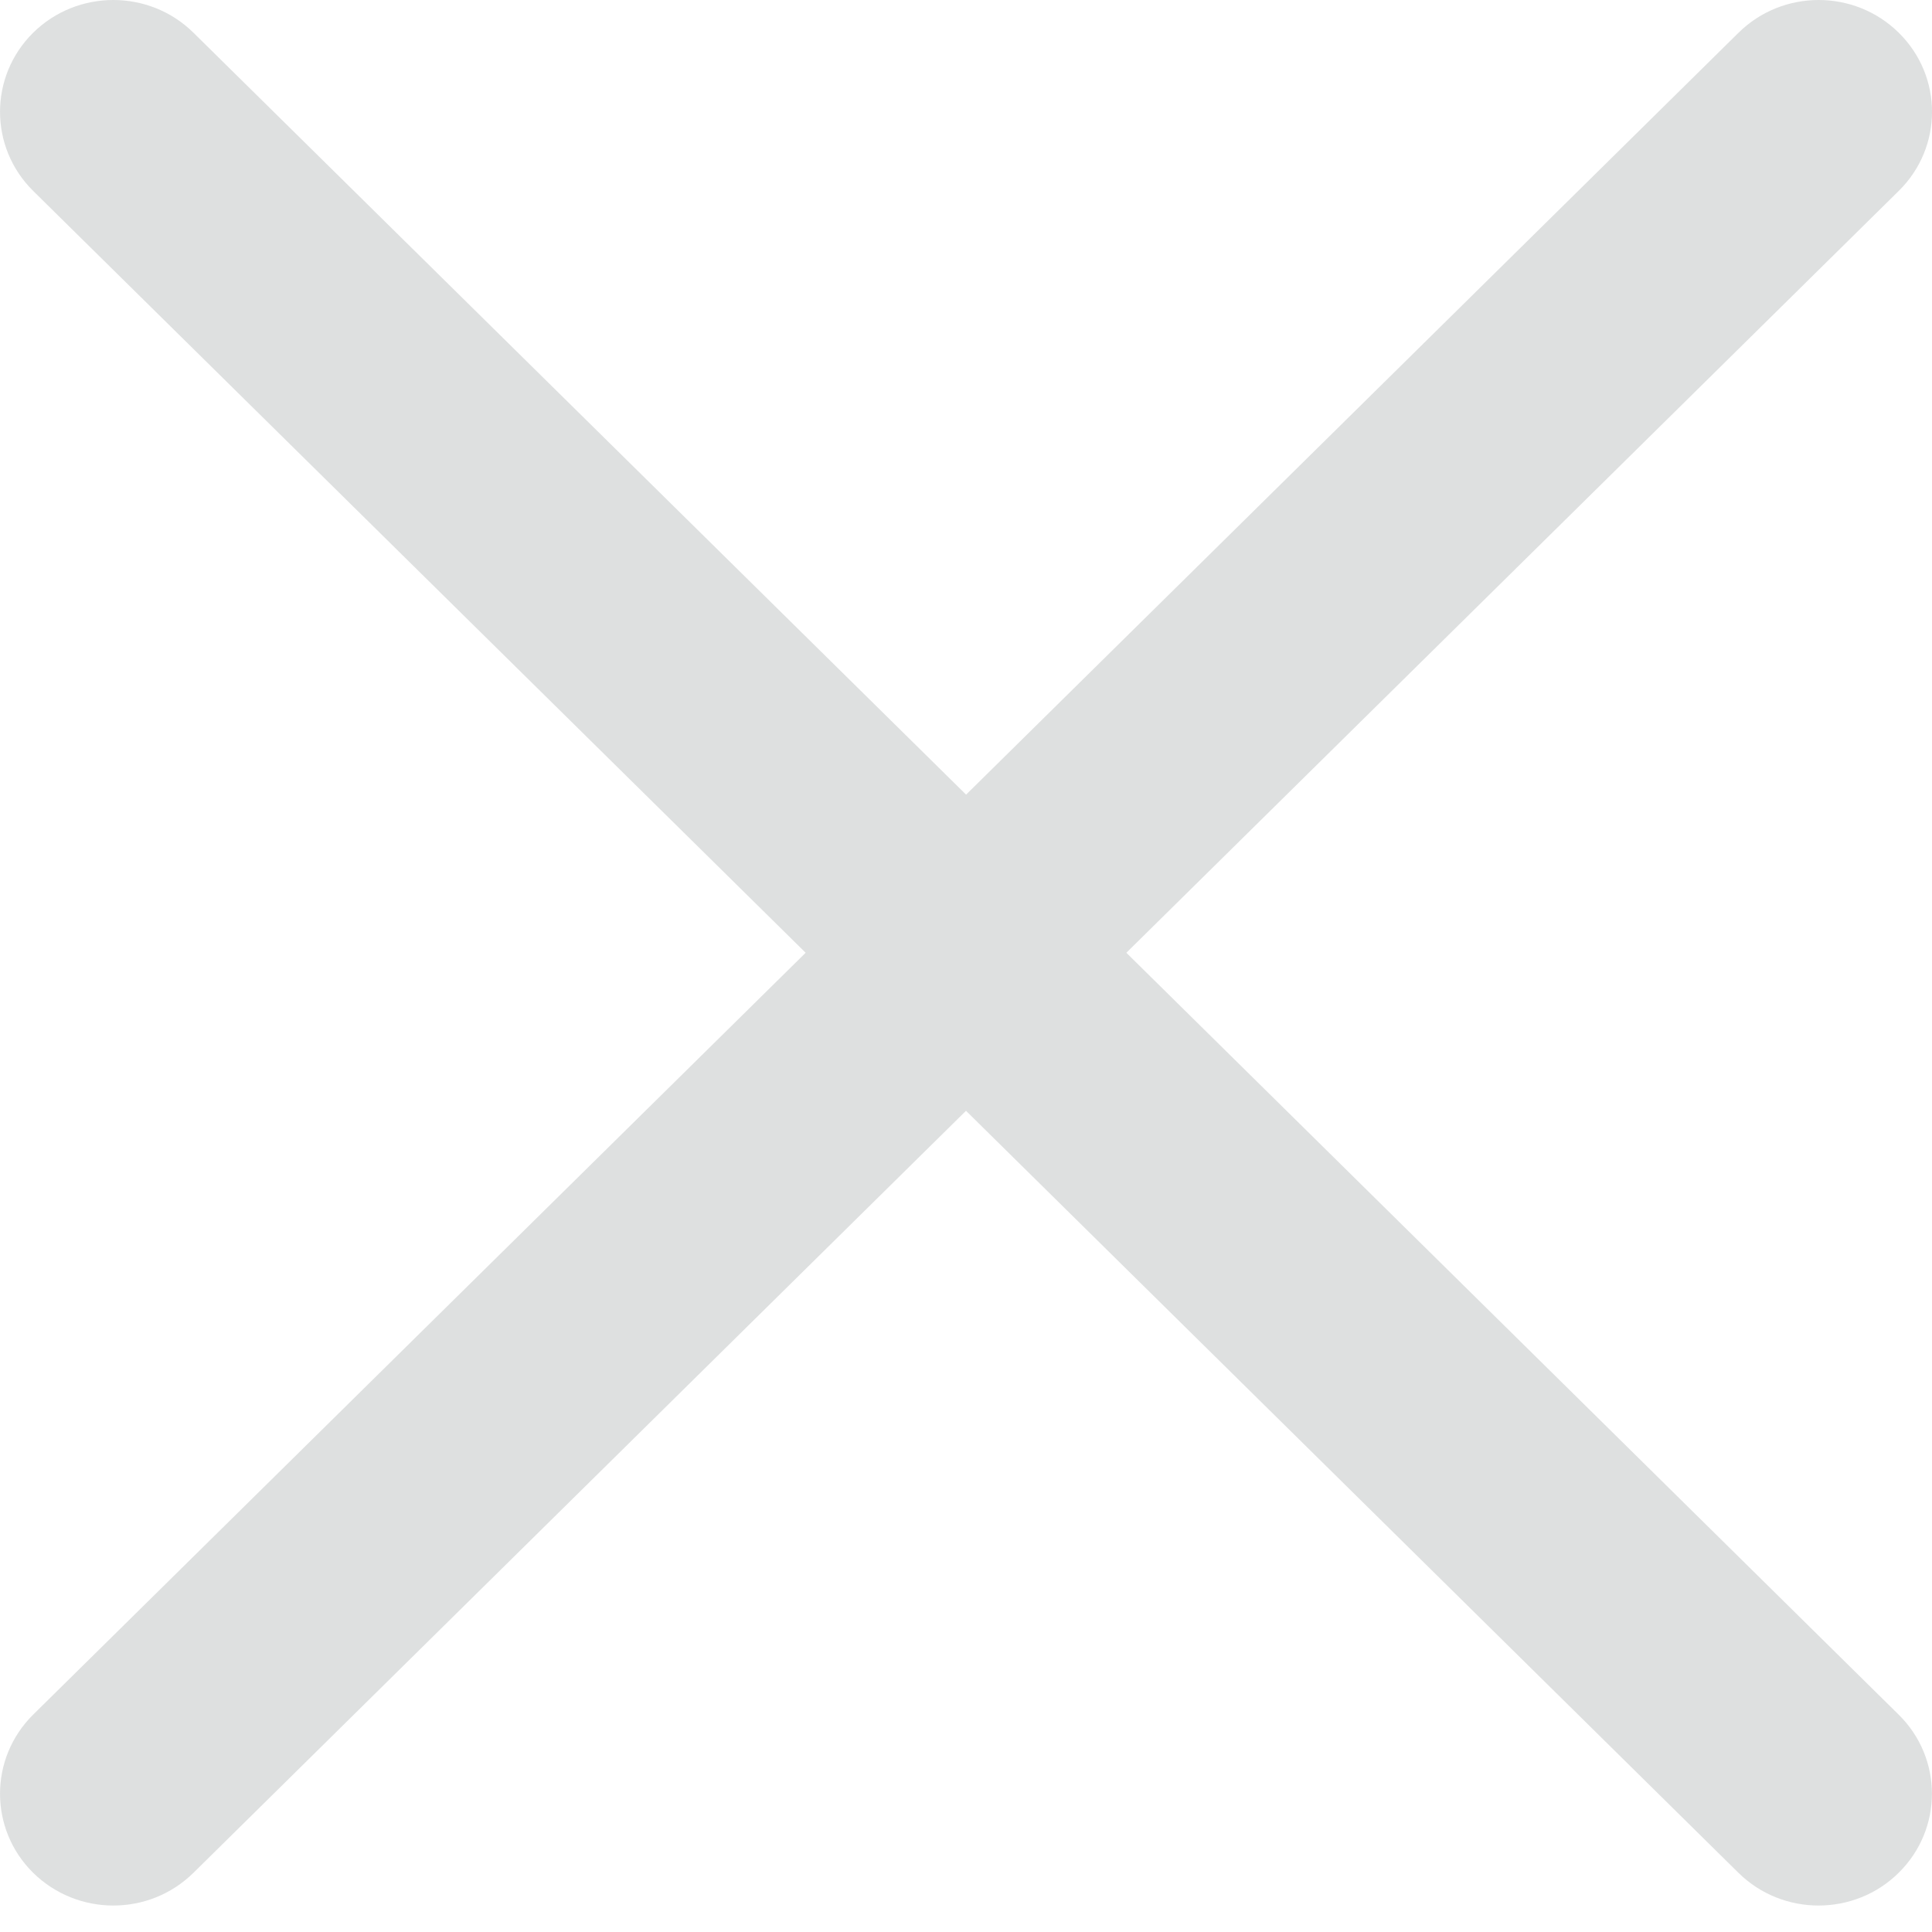 <svg width="20" height="20" viewBox="0 0 20 20" fill="none" xmlns="http://www.w3.org/2000/svg">
<path d="M11.66 9.863L19.656 1.976C20.115 1.524 20.115 0.791 19.656 0.339C19.198 -0.113 18.455 -0.113 17.997 0.339L10.001 8.226L2.003 0.339C1.545 -0.113 0.801 -0.113 0.343 0.339C-0.114 0.791 -0.114 1.524 0.343 1.976L8.34 9.863L0.343 17.75C-0.114 18.202 -0.114 18.936 0.343 19.387C0.573 19.613 0.873 19.726 1.173 19.726C1.474 19.726 1.773 19.613 2.003 19.387L10 11.499L17.996 19.387C18.225 19.613 18.526 19.726 18.825 19.726C19.126 19.726 19.427 19.613 19.655 19.387C20.114 18.935 20.114 18.202 19.655 17.75L11.66 9.863Z" fill="#DEE0E0"/>
</svg>
